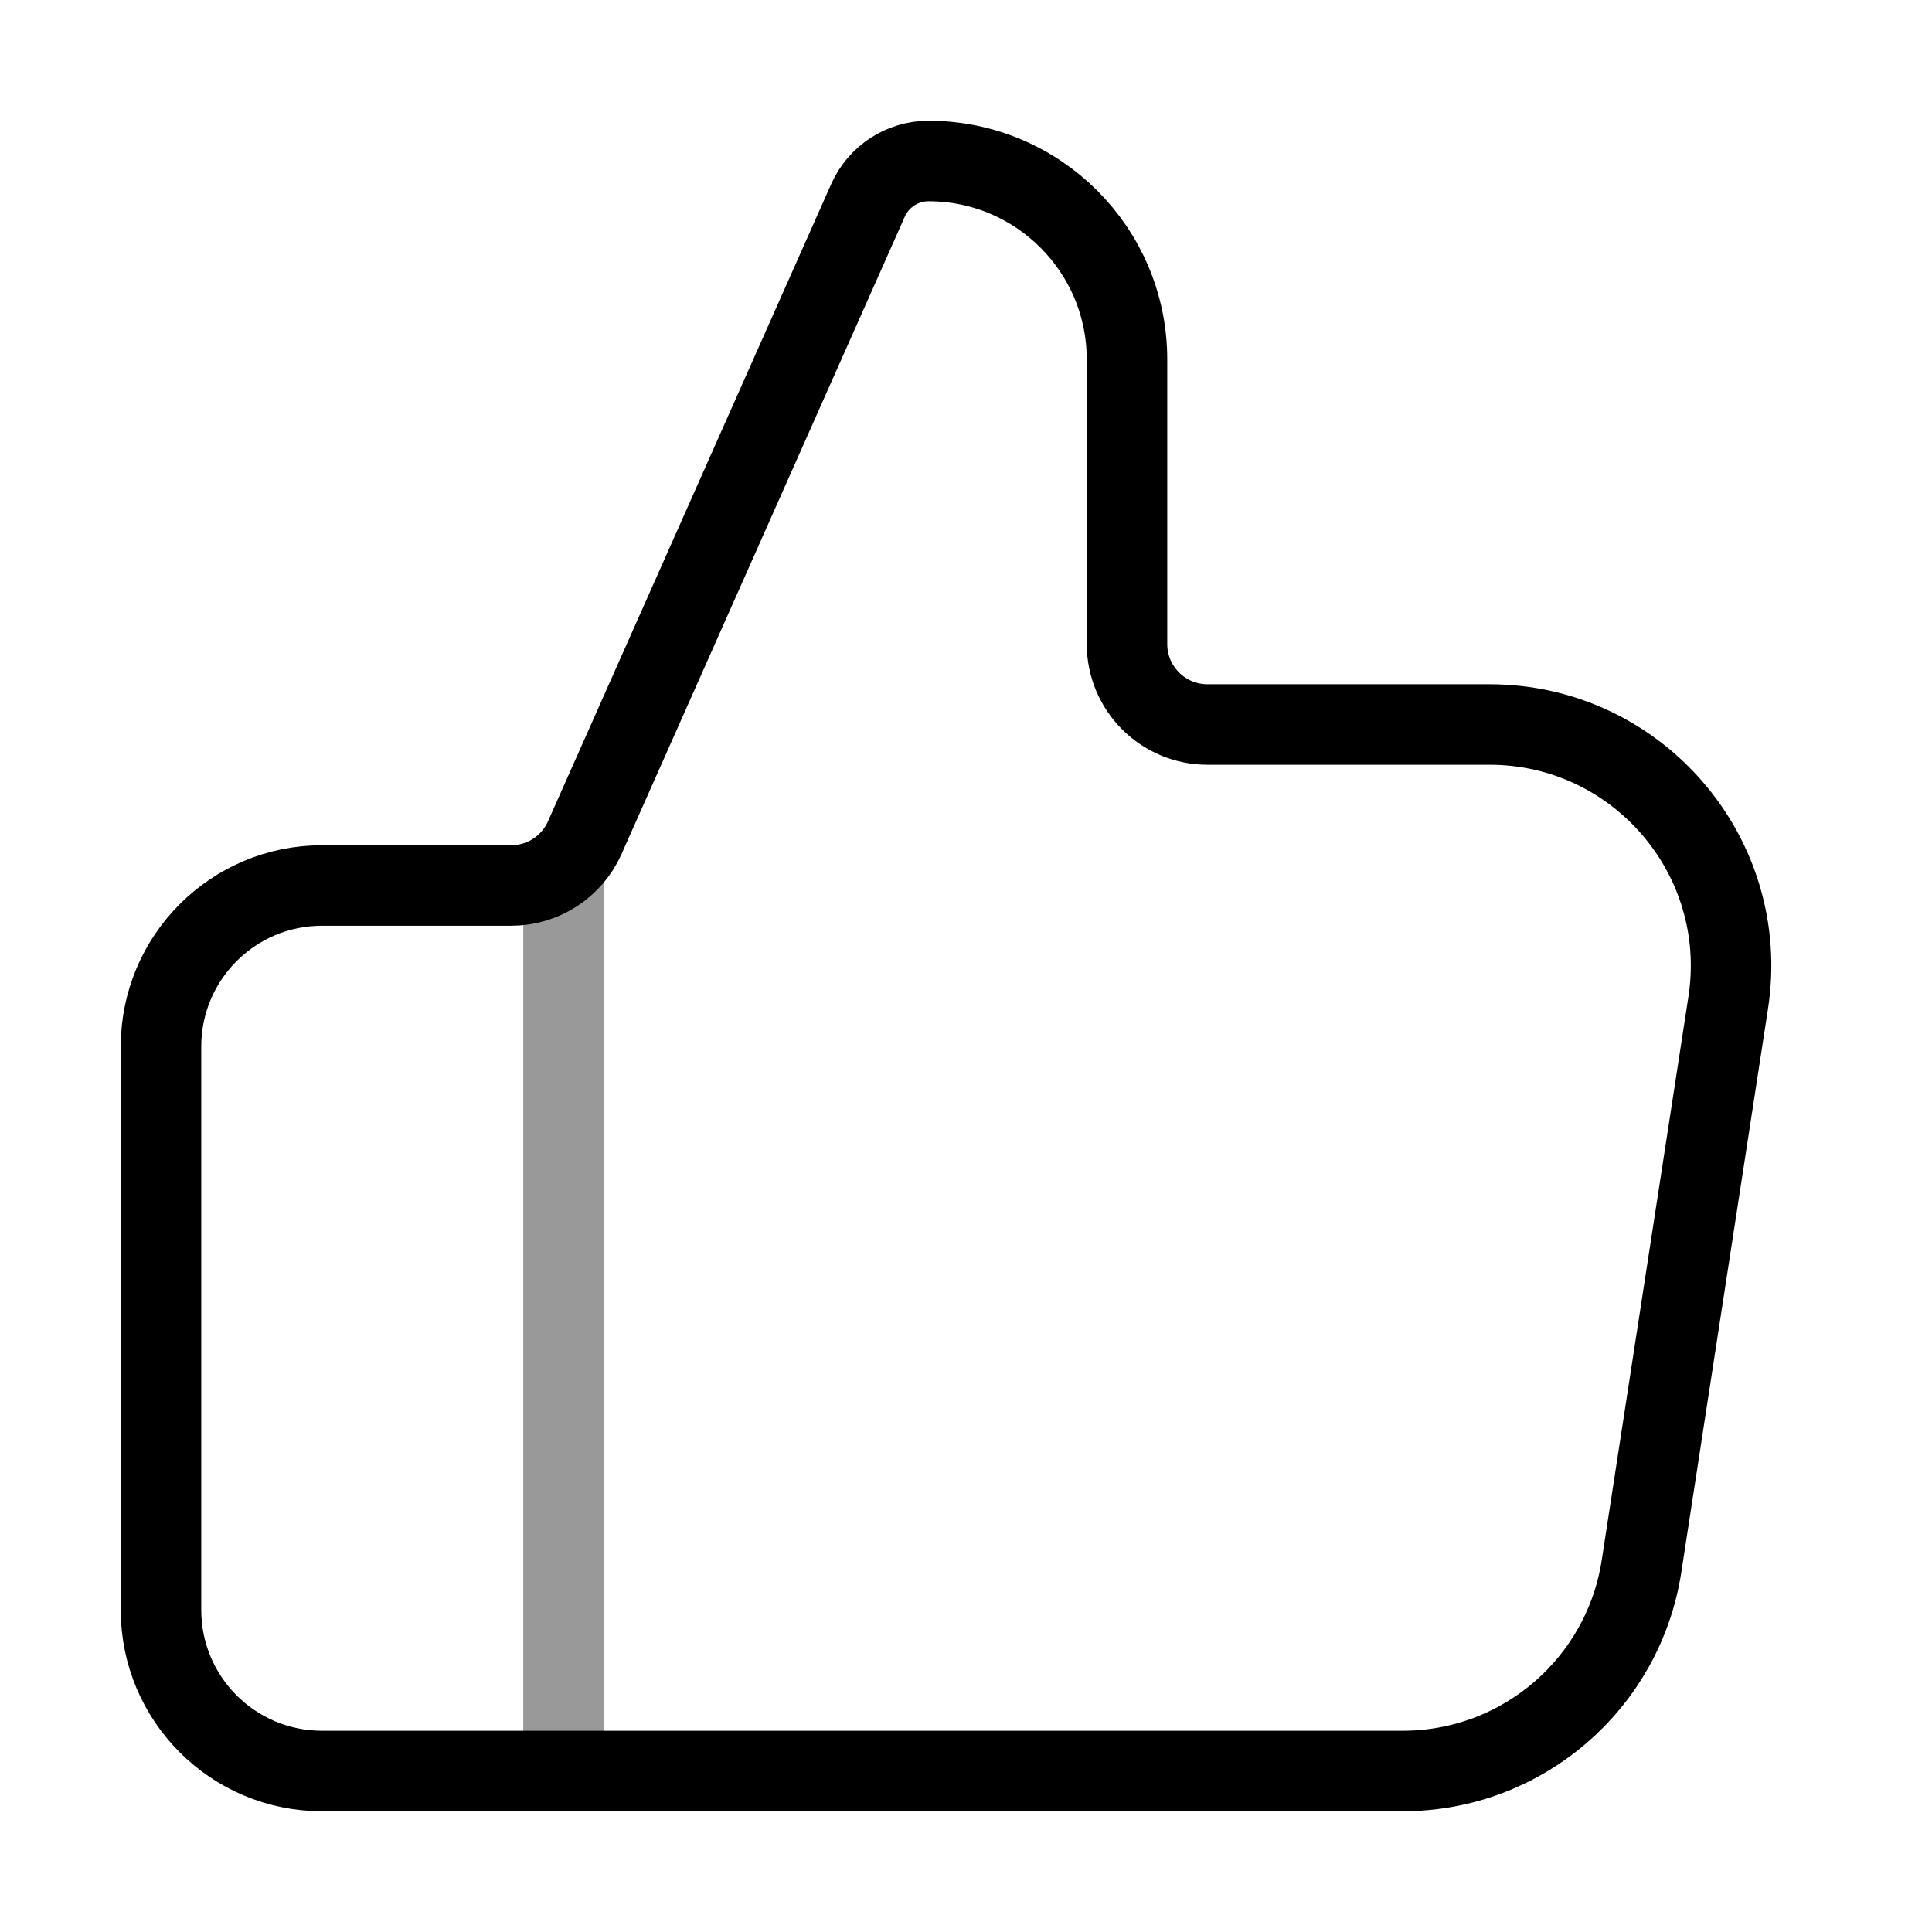 <svg width="48" height="48" viewBox="0 0 48 48" fill="none" xmlns="http://www.w3.org/2000/svg">
<path opacity="0.4" d="M14 22V44" stroke="black" stroke-width="2" stroke-linecap="round" stroke-linejoin="round"/>
<path d="M40.783 38.912C40.332 41.839 37.814 44 34.852 44H8C5.791 44 4 42.209 4 40V26C4 23.791 5.791 22 8 22H12.7C13.491 22 14.207 21.535 14.528 20.812L21.566 4.976C21.83 4.383 22.419 4 23.068 4C25.792 4 28 6.208 28 8.932V16C28 17.105 28.895 18 30 18H37.006C40.684 18 43.496 21.278 42.937 24.912L40.783 38.912Z" stroke="black" stroke-width="2" stroke-linecap="round" stroke-linejoin="round"/>
</svg>
